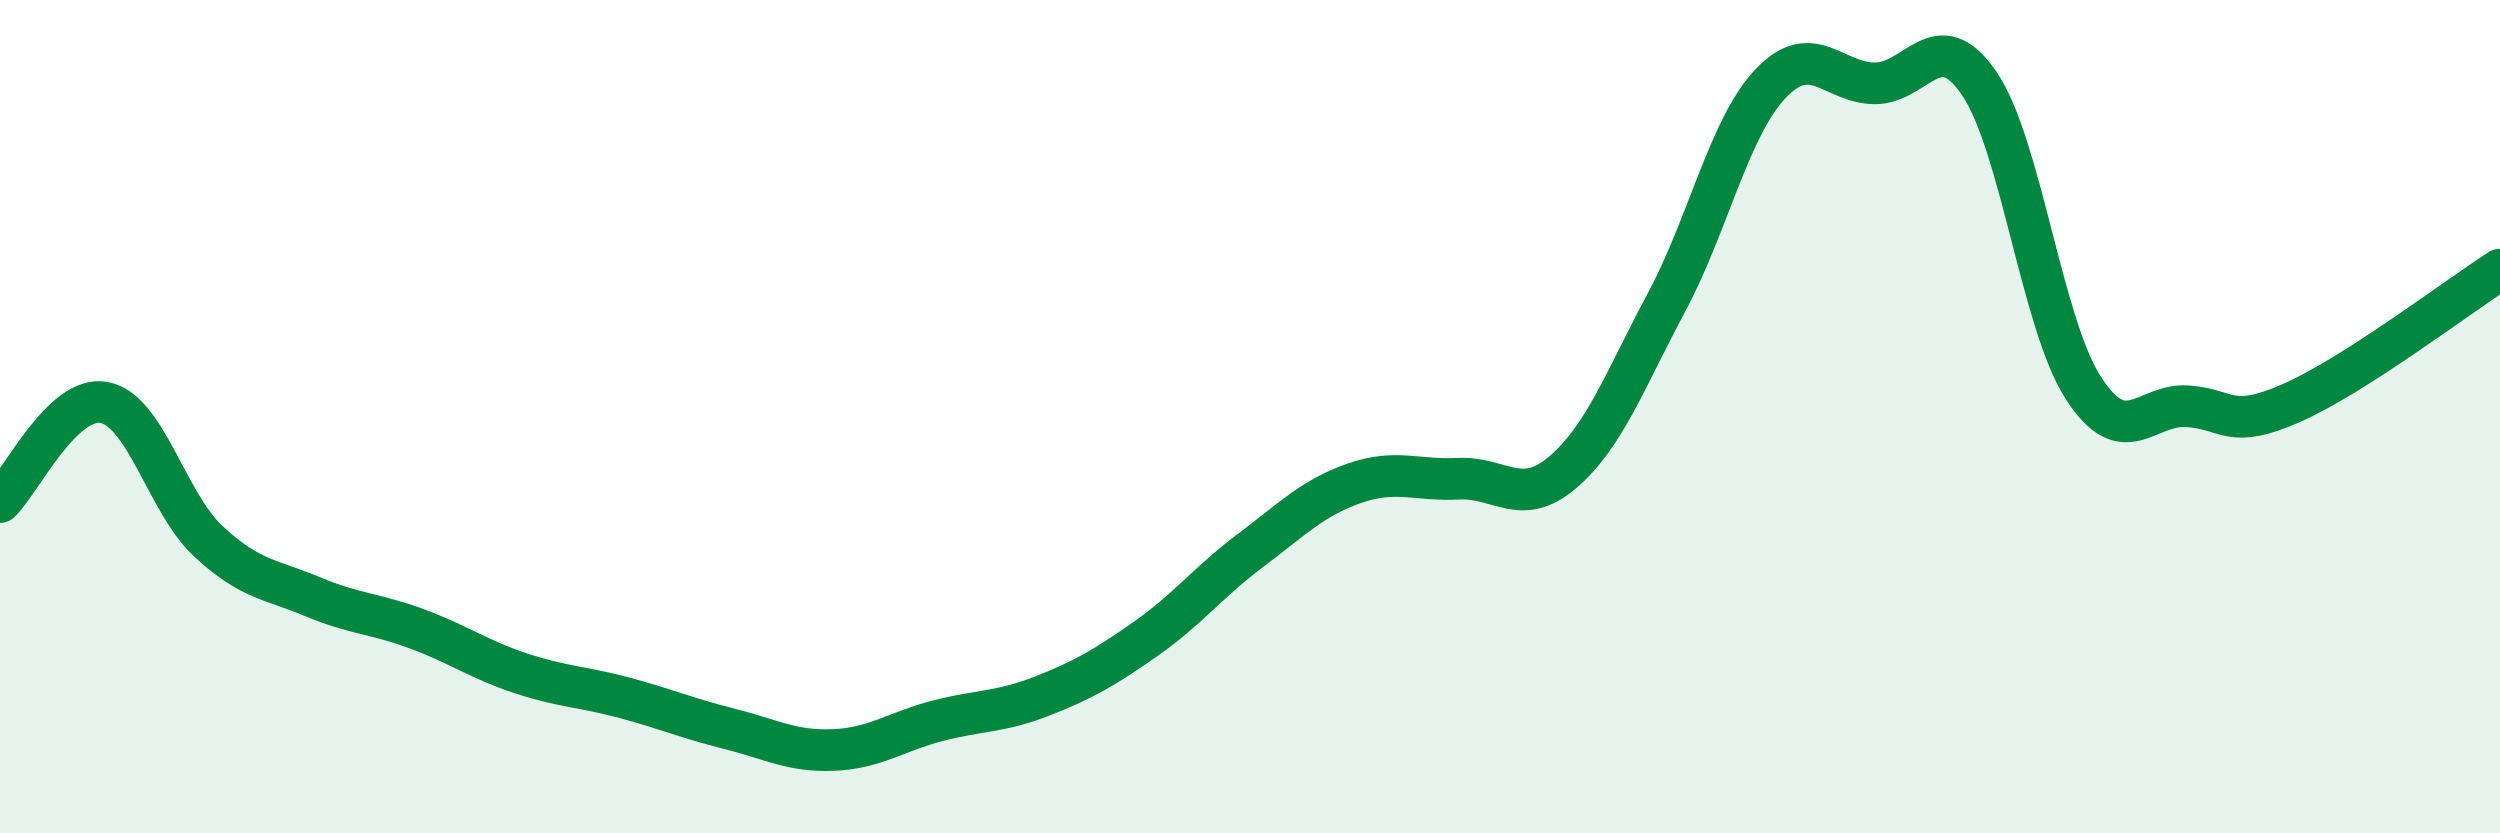 
    <svg width="60" height="20" viewBox="0 0 60 20" xmlns="http://www.w3.org/2000/svg">
      <path
        d="M 0,12.05 C 0.5,11.57 1.5,9.47 2.5,9.66 C 3.5,9.85 4,12.06 5,12.99 C 6,13.92 6.5,13.9 7.5,14.32 C 8.5,14.74 9,14.72 10,15.09 C 11,15.46 11.5,15.83 12.5,16.16 C 13.5,16.49 14,16.48 15,16.75 C 16,17.02 16.5,17.24 17.5,17.49 C 18.5,17.74 19,18.04 20,18 C 21,17.96 21.5,17.56 22.5,17.3 C 23.5,17.04 24,17.1 25,16.71 C 26,16.32 26.5,16.03 27.5,15.33 C 28.5,14.63 29,13.97 30,13.22 C 31,12.47 31.5,11.95 32.5,11.6 C 33.5,11.25 34,11.54 35,11.49 C 36,11.44 36.5,12.19 37.5,11.34 C 38.5,10.49 39,9.12 40,7.25 C 41,5.38 41.5,3.05 42.5,2 C 43.5,0.95 44,2 45,2 C 46,2 46.5,0.54 47.5,2 C 48.5,3.46 49,7.76 50,9.31 C 51,10.86 51.5,9.68 52.5,9.75 C 53.5,9.82 53.5,10.33 55,9.67 C 56.5,9.01 59,7.11 60,6.47L60 20L0 20Z"
        fill="#008740"
        opacity="0.1"
        stroke-linecap="round"
        stroke-linejoin="round"
      />
      <path
        d="M 0,12.05 C 0.5,11.57 1.5,9.47 2.5,9.66 C 3.5,9.85 4,12.06 5,12.99 C 6,13.92 6.5,13.9 7.5,14.32 C 8.5,14.74 9,14.72 10,15.09 C 11,15.46 11.5,15.83 12.5,16.16 C 13.5,16.49 14,16.48 15,16.75 C 16,17.02 16.5,17.24 17.5,17.49 C 18.5,17.74 19,18.04 20,18 C 21,17.96 21.5,17.56 22.5,17.3 C 23.5,17.04 24,17.1 25,16.71 C 26,16.32 26.5,16.03 27.5,15.33 C 28.5,14.63 29,13.97 30,13.22 C 31,12.47 31.5,11.95 32.5,11.6 C 33.5,11.25 34,11.54 35,11.49 C 36,11.44 36.5,12.19 37.5,11.34 C 38.5,10.49 39,9.12 40,7.25 C 41,5.38 41.5,3.05 42.5,2 C 43.5,0.95 44,2 45,2 C 46,2 46.5,0.54 47.5,2 C 48.5,3.46 49,7.76 50,9.31 C 51,10.86 51.5,9.68 52.5,9.75 C 53.5,9.82 53.5,10.33 55,9.67 C 56.5,9.01 59,7.11 60,6.47"
        stroke="#008740"
        stroke-width="1"
        fill="none"
        stroke-linecap="round"
        stroke-linejoin="round"
      />
    </svg>
  